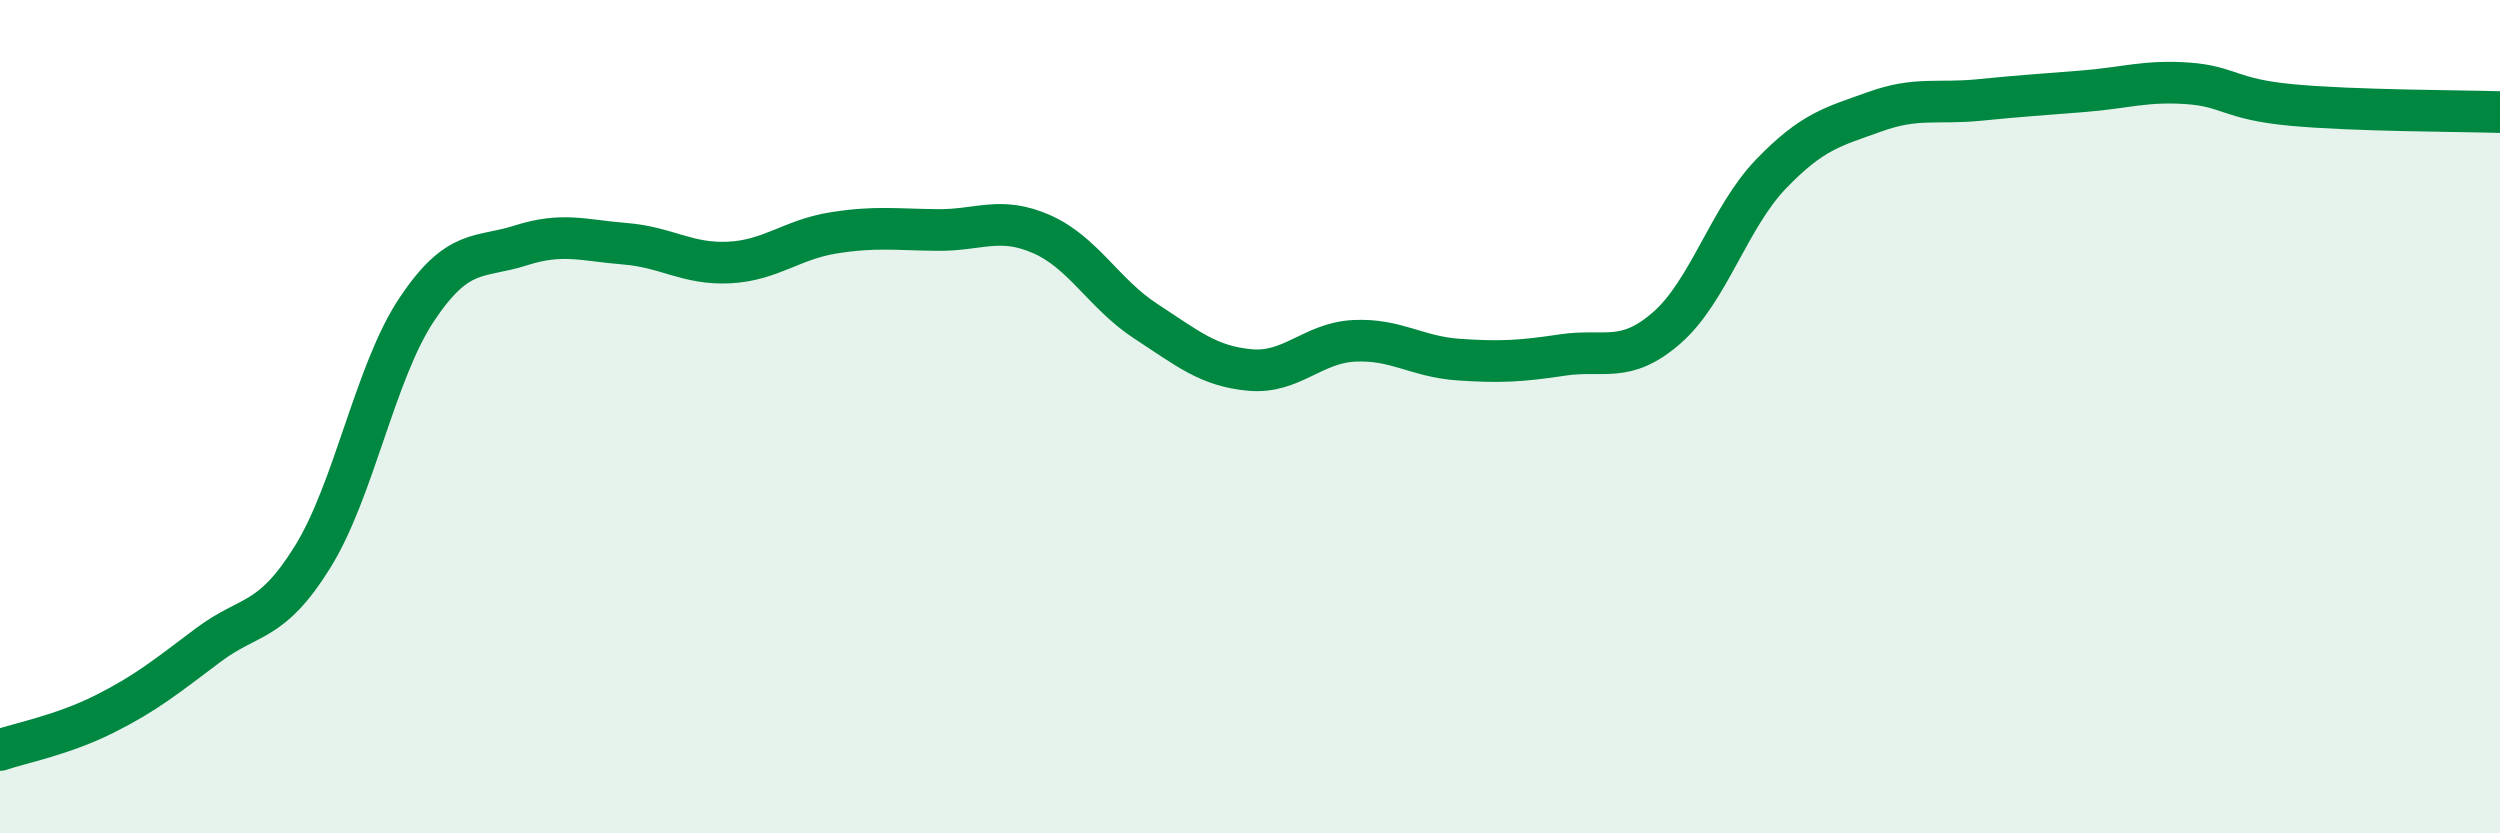 
    <svg width="60" height="20" viewBox="0 0 60 20" xmlns="http://www.w3.org/2000/svg">
      <path
        d="M 0,18 C 0.5,17.83 1.5,17.64 2.5,17.14 C 3.5,16.64 4,16.23 5,15.48 C 6,14.73 6.5,14.98 7.5,13.37 C 8.5,11.76 9,8.93 10,7.43 C 11,5.93 11.5,6.21 12.5,5.89 C 13.5,5.57 14,5.77 15,5.85 C 16,5.93 16.5,6.35 17.5,6.3 C 18.5,6.25 19,5.75 20,5.59 C 21,5.43 21.5,5.51 22.5,5.52 C 23.5,5.53 24,5.18 25,5.62 C 26,6.06 26.5,7.06 27.5,7.71 C 28.5,8.36 29,8.79 30,8.88 C 31,8.97 31.5,8.23 32.5,8.18 C 33.5,8.13 34,8.56 35,8.63 C 36,8.7 36.5,8.67 37.5,8.52 C 38.5,8.37 39,8.74 40,7.87 C 41,7 41.5,5.22 42.5,4.18 C 43.5,3.14 44,3.04 45,2.68 C 46,2.32 46.5,2.5 47.5,2.4 C 48.5,2.3 49,2.27 50,2.19 C 51,2.11 51.5,1.93 52.5,2 C 53.5,2.07 53.5,2.38 55,2.52 C 56.5,2.66 59,2.66 60,2.69L60 20L0 20Z"
        fill="#008740"
        opacity="0.1"
        stroke-linecap="round"
        stroke-linejoin="round"
      />
      <path
        d="M 0,18 C 0.5,17.83 1.5,17.64 2.5,17.14 C 3.5,16.64 4,16.23 5,15.48 C 6,14.73 6.5,14.98 7.5,13.37 C 8.5,11.76 9,8.93 10,7.43 C 11,5.93 11.5,6.21 12.5,5.89 C 13.5,5.57 14,5.77 15,5.85 C 16,5.93 16.5,6.35 17.5,6.3 C 18.5,6.25 19,5.75 20,5.59 C 21,5.43 21.5,5.51 22.5,5.52 C 23.5,5.53 24,5.18 25,5.62 C 26,6.06 26.5,7.06 27.5,7.71 C 28.5,8.36 29,8.79 30,8.88 C 31,8.97 31.5,8.23 32.5,8.18 C 33.5,8.13 34,8.56 35,8.63 C 36,8.7 36.5,8.67 37.5,8.52 C 38.5,8.37 39,8.74 40,7.87 C 41,7 41.5,5.22 42.5,4.18 C 43.5,3.14 44,3.04 45,2.68 C 46,2.32 46.5,2.5 47.5,2.4 C 48.5,2.3 49,2.27 50,2.19 C 51,2.11 51.5,1.93 52.5,2 C 53.5,2.07 53.5,2.38 55,2.52 C 56.5,2.66 59,2.66 60,2.69"
        stroke="#008740"
        stroke-width="1"
        fill="none"
        stroke-linecap="round"
        stroke-linejoin="round"
      />
    </svg>
  